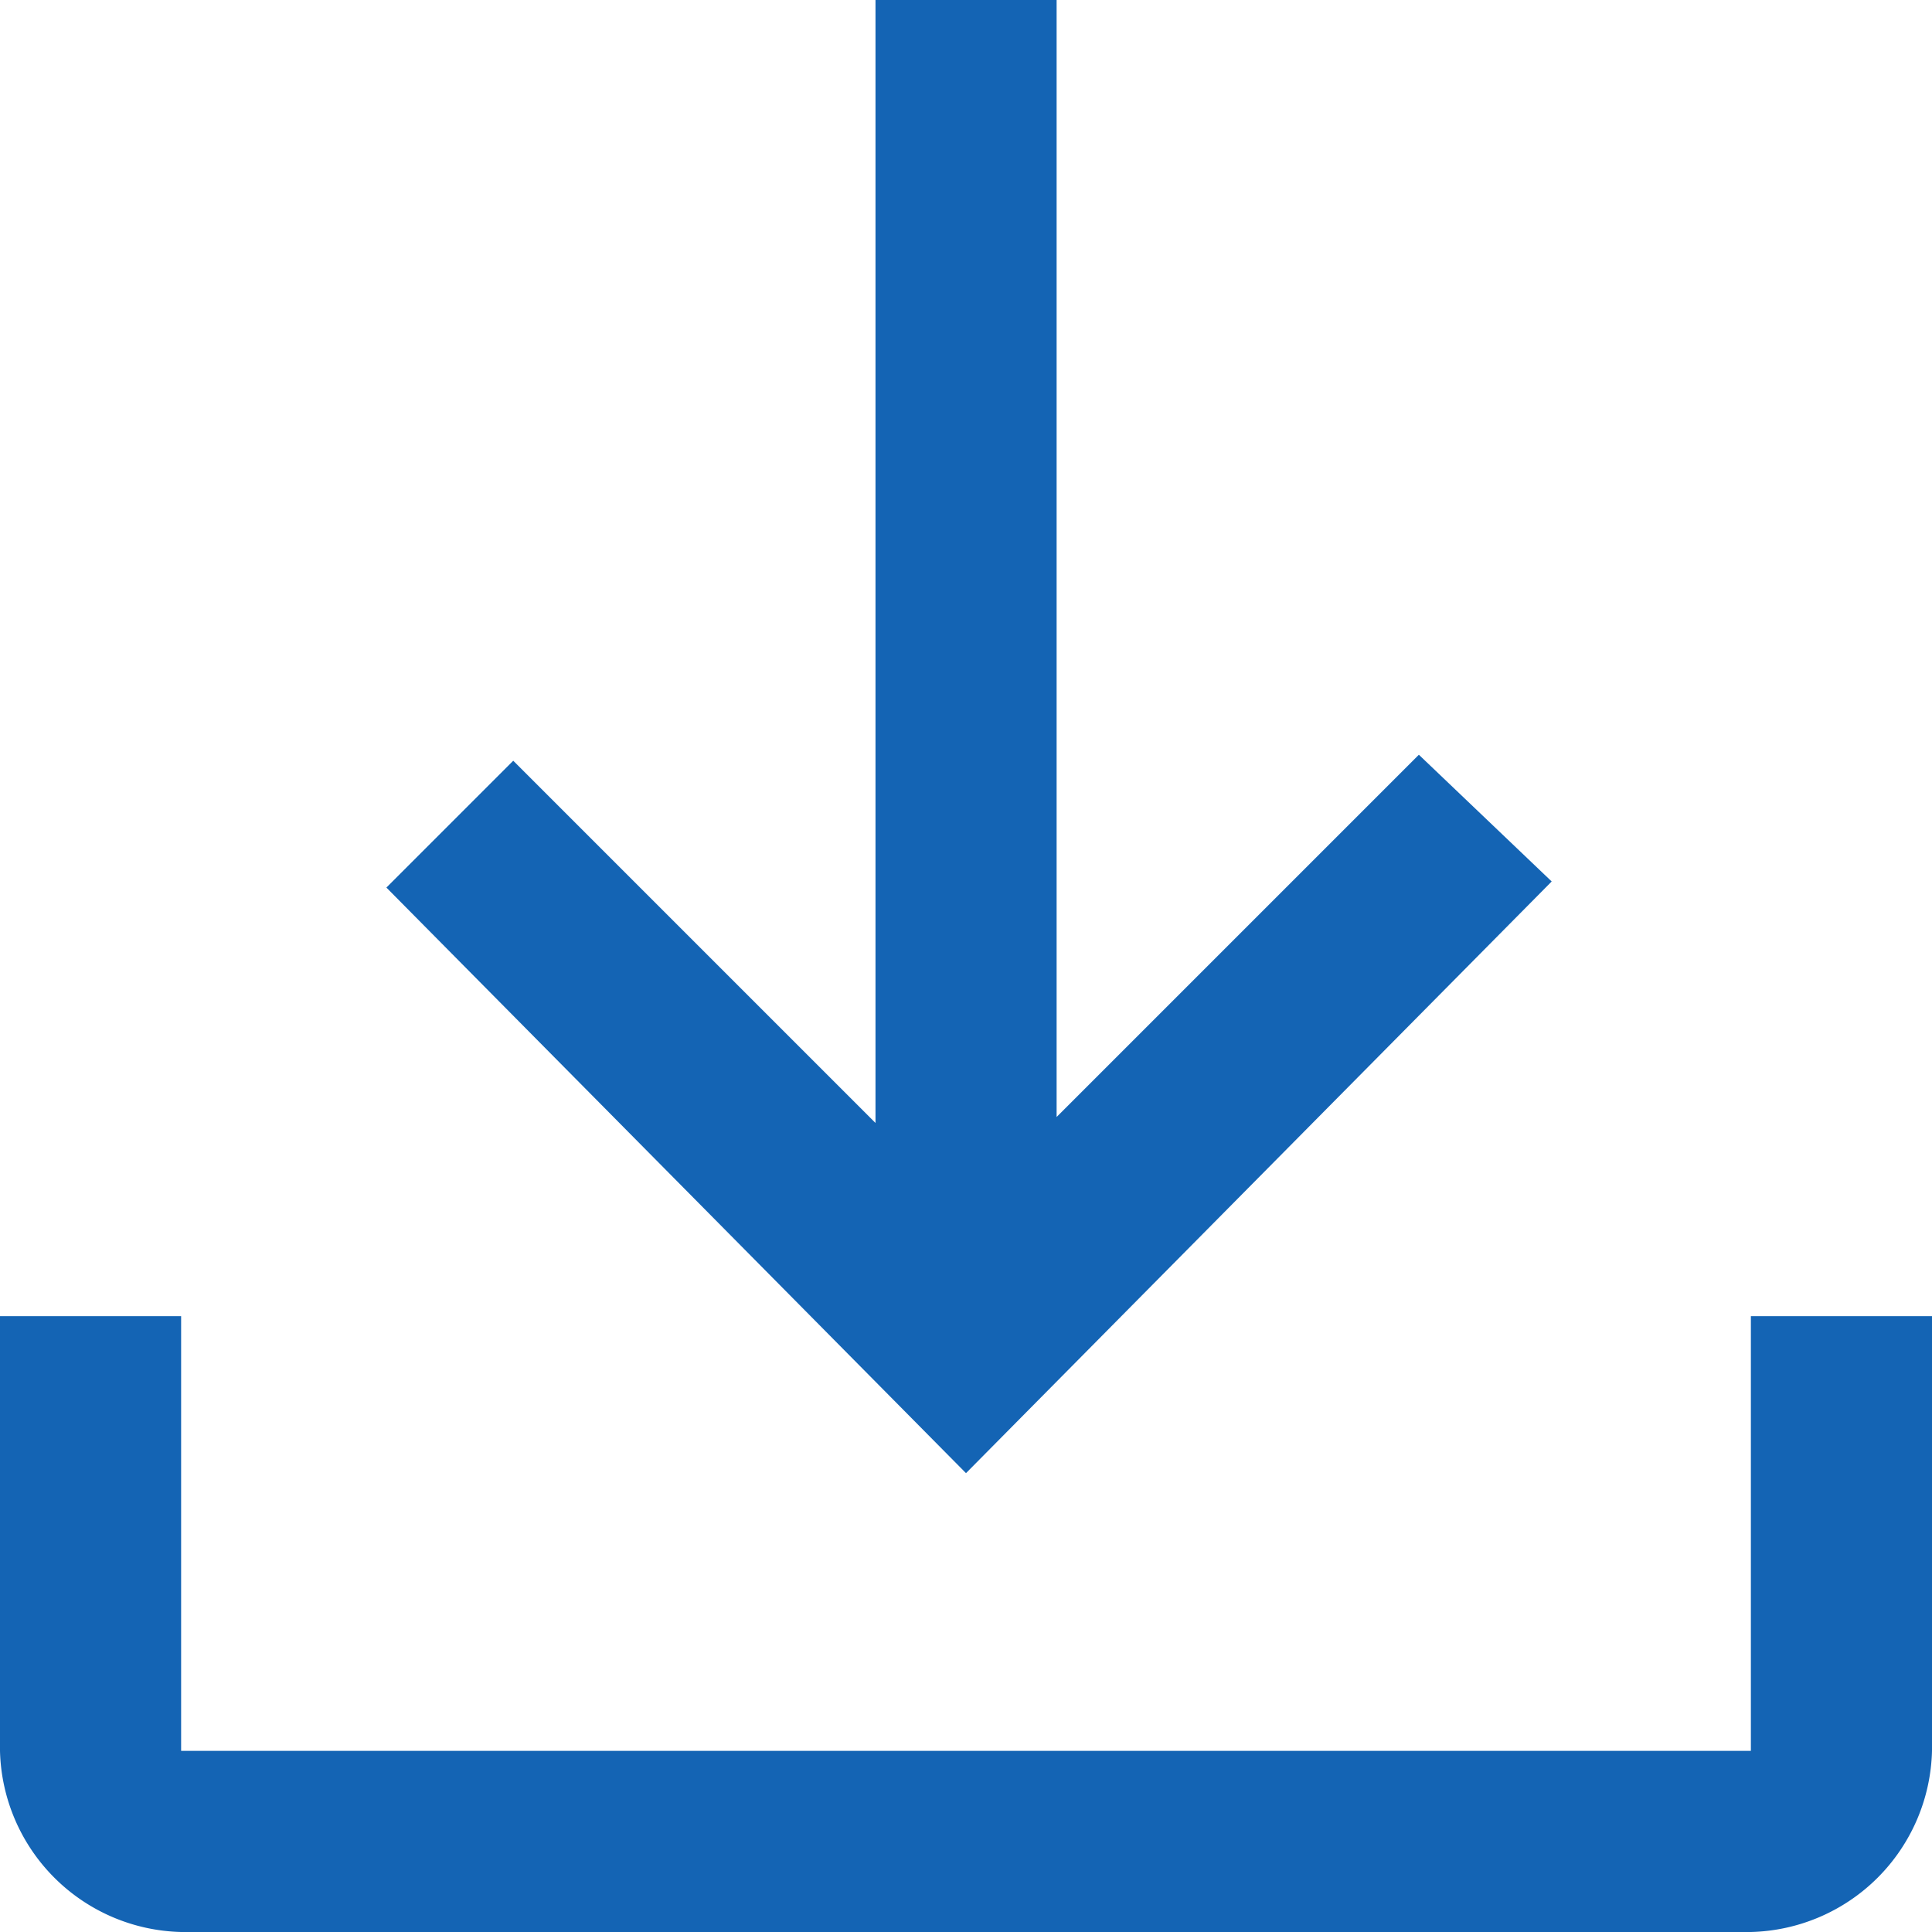 <svg xmlns="http://www.w3.org/2000/svg" width="20" height="20" viewBox="0 0 20 20">
  <path id="icon-download" d="M9.875,28A1.922,1.922,0,0,1,8,26.125v-4.5H9.875v4.5h16.25v-4.5H28v4.5A1.922,1.922,0,0,1,26.125,28ZM18,23.25l-6-6.062,1.313-1.313,3.75,3.75V8h1.875V19.563l3.75-3.75,1.375,1.312Z" transform="translate(-8 -8)" fill="#1464b4"/>
</svg>

